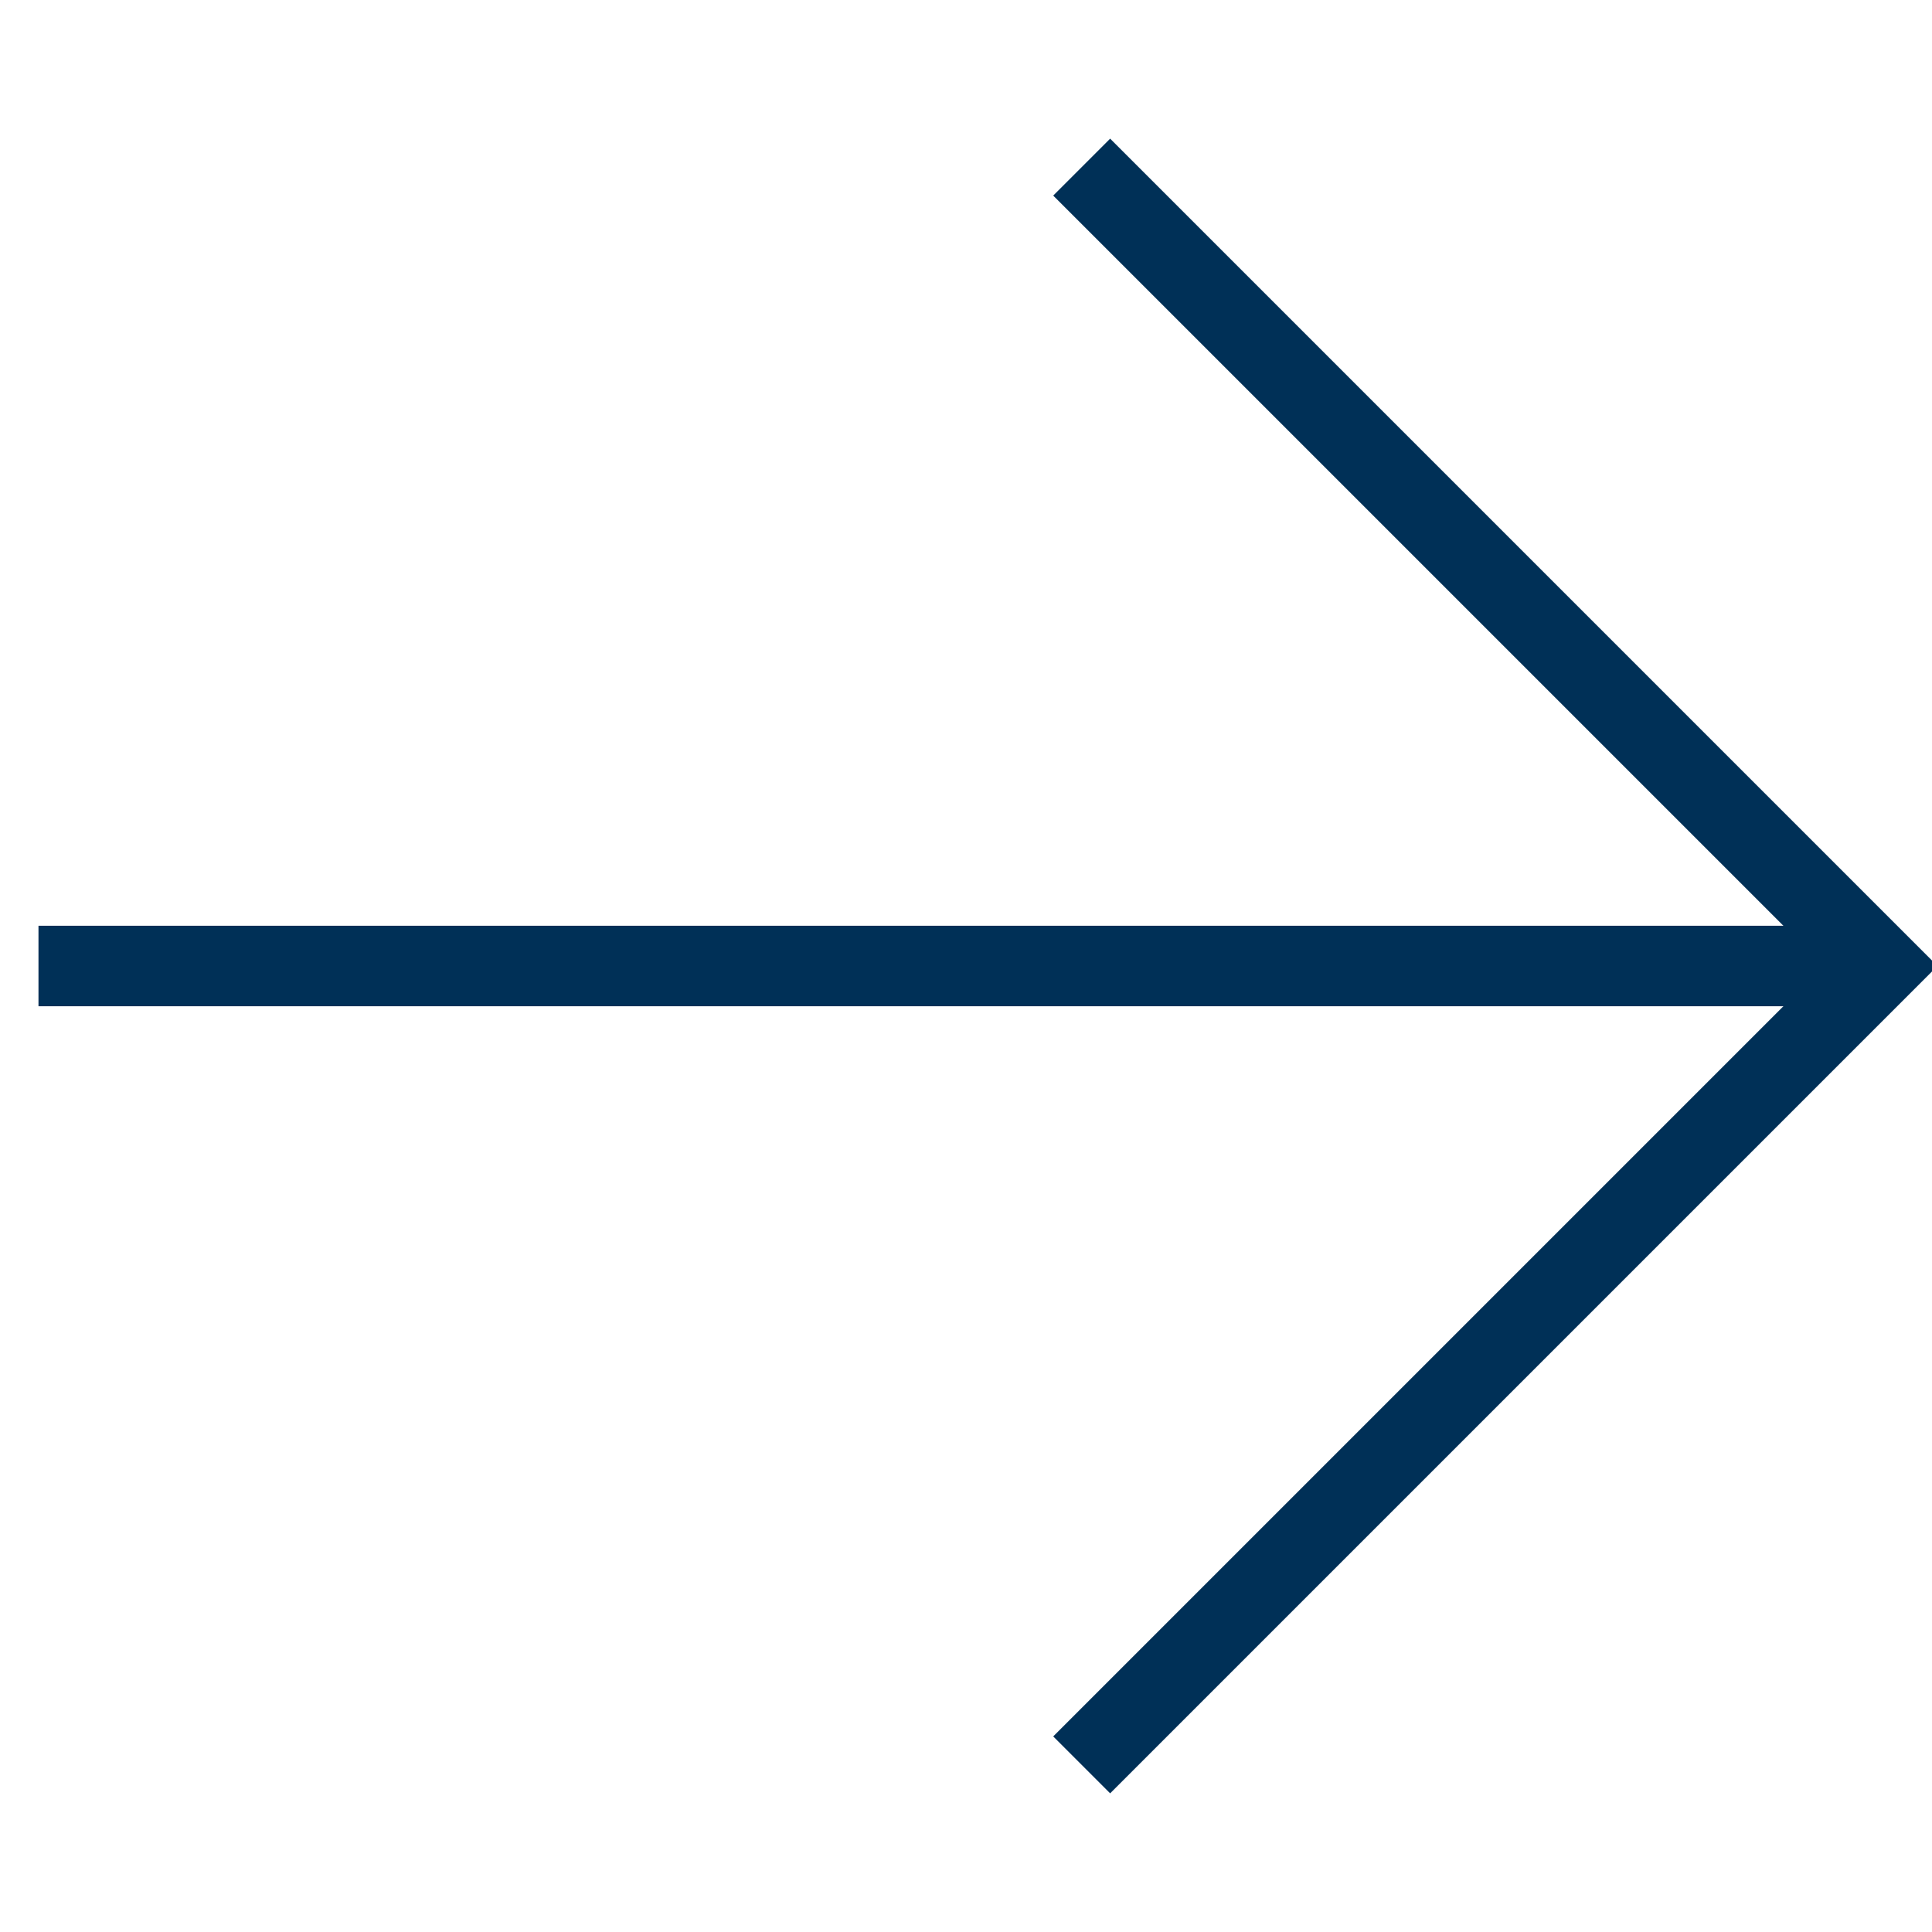 <svg xmlns="http://www.w3.org/2000/svg" xmlns:xlink="http://www.w3.org/1999/xlink" width="24" height="24" viewBox="0 0 24 24">
  <defs>
    <clipPath id="clip-icon-flip-card">
      <rect width="24" height="24"/>
    </clipPath>
  </defs>
  <g id="icon-flip-card" clip-path="url(#clip-icon-flip-card)">
    <line id="Line_248" data-name="Line 248" x2="23.045" transform="translate(0.478 12)" fill="none" stroke="#003057" stroke-miterlimit="10" stroke-width="1"/>
    <path id="Path_5439" data-name="Path 5439" d="M19.848,0,9.924,9.924,0,0" transform="translate(13.437 21.924) rotate(-90)" fill="none" stroke="#003057" stroke-miterlimit="10" stroke-width="1"/>
  </g>
</svg>
